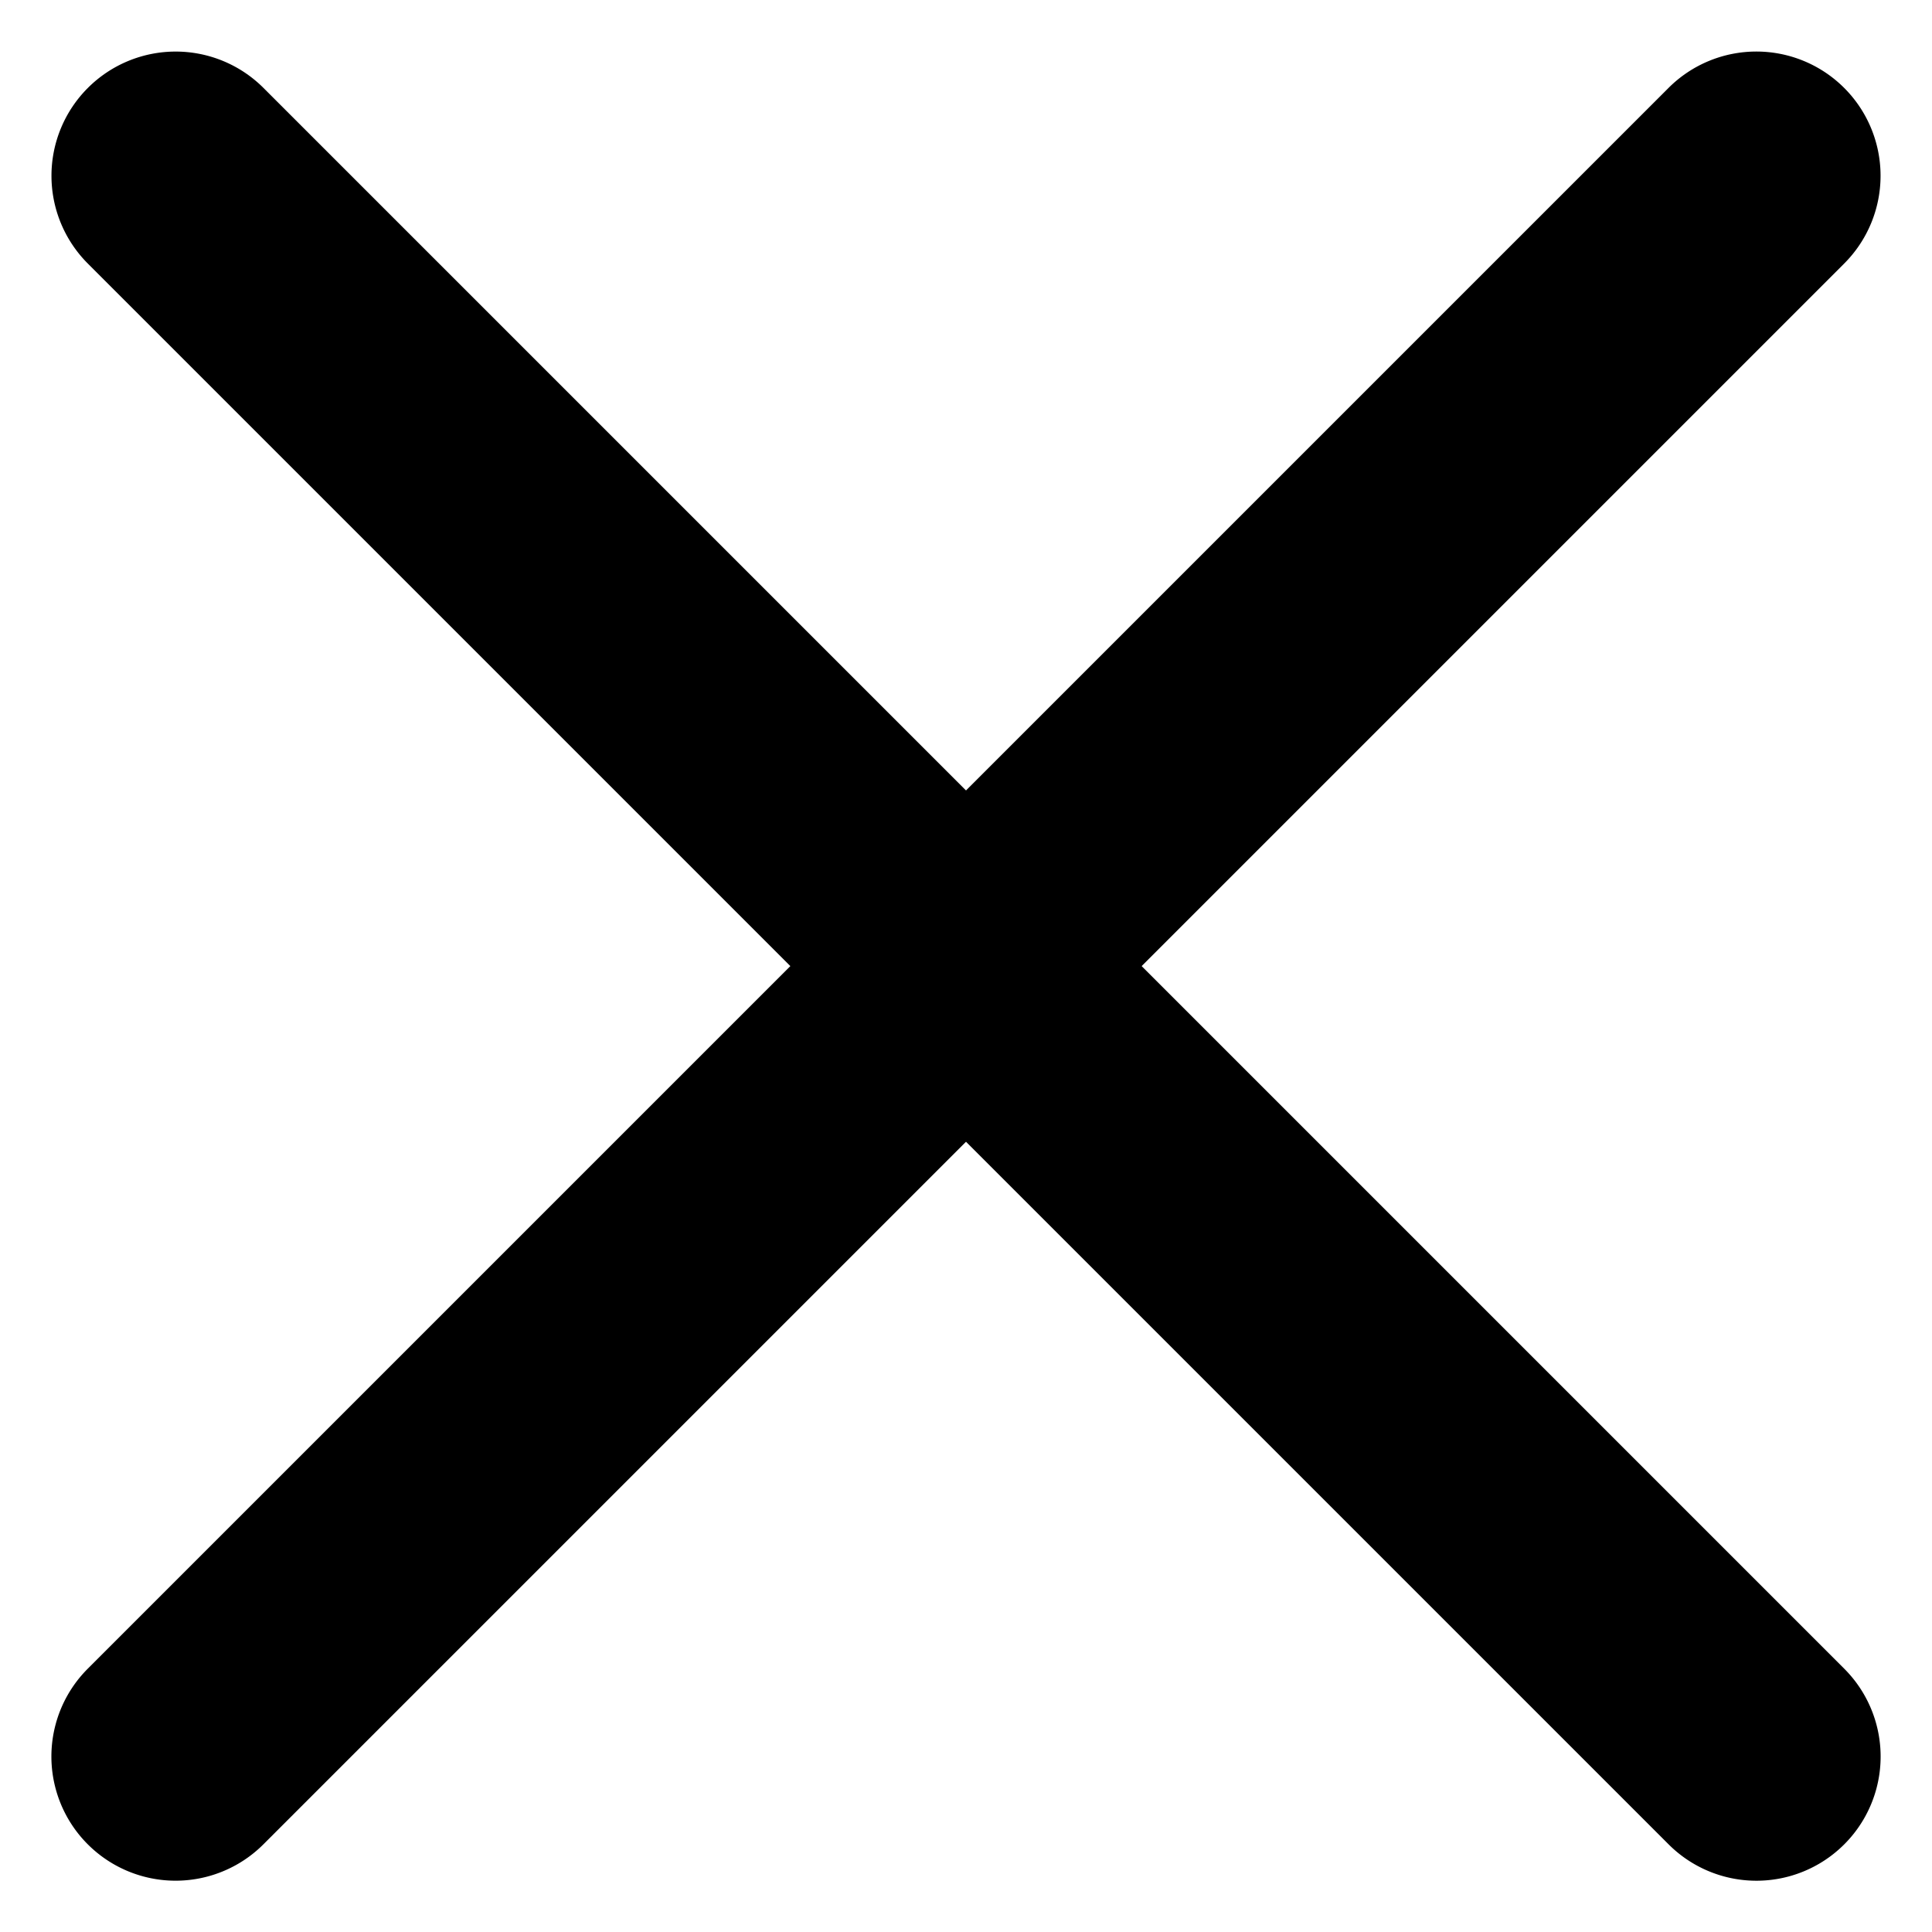 <svg xmlns="http://www.w3.org/2000/svg" width="15.556" height="15.556" viewBox="0 0 15.556 15.556"><g transform="translate(-172.417 -349.978)"><g transform="translate(170.195 350.725)"><path d="M2,12.032a1,1,0,0,1,1-1H21a1,1,0,0,1,0,2H3A1,1,0,0,1,2,12.032Z" transform="translate(10.023 -9.961) rotate(45)"/><path d="M0,1A1,1,0,0,0,1,2H19a1,1,0,1,0,0-2H1A1,1,0,0,0,0,1Z" transform="translate(17.778 0.668) rotate(135)"/></g></g></svg>
